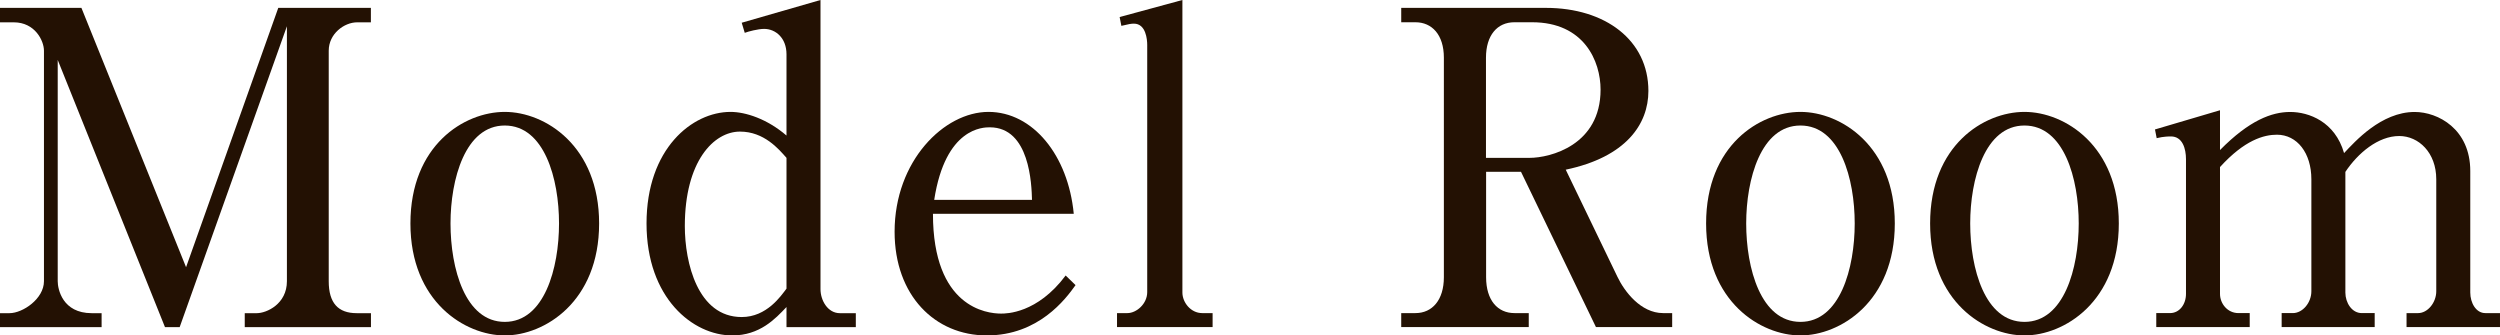 <?xml version="1.0" encoding="UTF-8"?><svg id="_レイヤー_2" xmlns="http://www.w3.org/2000/svg" viewBox="0 0 361.7 48.53"><defs><style>.cls-1{fill:#231103;}</style></defs><g id="_メイン画像を入れてください"><g><path class="cls-1" d="m25.99,47.33h-2.12L8.35,8.67v32.02c0,1.14.69,4.62,4.92,4.62h1.43v2.02H0v-2.02h1.37c1.93,0,4.99-2.09,4.99-4.62V7.34c0-1.46-1.31-4.11-4.36-4.11H0V1.14h11.78l15.14,37.52L40.26,1.14h13.4v2.09h-1.99c-1.87,0-4.11,1.65-4.11,4.11v33.35c0,3.16,1.37,4.62,4.05,4.62h2.06v2.02h-18.26v-2.02h1.74c1.43,0,4.36-1.33,4.36-4.62V3.8l-15.52,43.54Z"/><path class="cls-1" d="m86.68,32.33c0,11.33-7.91,16.2-13.65,16.2s-13.65-4.87-13.65-16.2,7.79-16.14,13.65-16.14,13.65,4.94,13.65,16.14Zm-21.5,0c0,6.52,2.12,14.24,7.85,14.24s7.85-7.78,7.85-14.24-2.12-14.17-7.85-14.17-7.85,7.78-7.85,14.17Z"/><path class="cls-1" d="m107.31,3.29l11.4-3.29v41.83c0,1.65,1.06,3.48,2.8,3.48h2.31v2.02h-10.03v-2.91c-1.62,1.71-3.86,4.11-7.85,4.11-5.67,0-12.4-5.38-12.4-16.2s6.61-16.14,12.15-16.14c2.18,0,5.3,1.01,8.1,3.42V7.85c0-2.34-1.56-3.67-3.24-3.67-.87,0-2.31.38-2.8.57l-.44-1.46Zm6.48,19.55c-1.12-1.27-3.24-3.8-6.73-3.8-3.8,0-7.98,4.3-7.98,13.67,0,5.32,1.87,13.16,8.23,13.16,3.62,0,5.67-3.04,6.48-4.11v-18.92Z"/><path class="cls-1" d="m134.98,30.94c0,13.54,7.79,14.43,9.85,14.43.75,0,5.23,0,9.35-5.51l1.43,1.39c-1.43,2.02-5.36,7.28-12.84,7.28s-13.34-5.76-13.34-15c0-10.25,7.17-17.34,13.58-17.34s11.53,6.26,12.34,14.74h-20.38Zm14.33-2.02c-.06-2.21-.31-10.5-6.11-10.5-.93,0-6.42,0-8.04,10.5h14.15Z"/><path class="cls-1" d="m161.97,2.47l9.1-2.47v42.33c0,1.39,1.18,2.97,2.87,2.97h1.5v2.02h-13.83v-2.02h1.5c1.31,0,2.87-1.33,2.87-3.04V6.52c0-.82-.19-3.1-1.93-3.1-.37,0-.75.06-1.81.32l-.25-1.27Z"/><path class="cls-1" d="m223.66,1.14c8.6,0,14.83,4.68,14.83,12.02,0,4.81-3.24,9.56-11.96,11.39l7.48,15.5c1,2.09,3.36,5.25,6.61,5.25h1.31v2.02h-11.03l-10.84-22.46h-5.05v15.25c0,3.35,1.68,5.19,4.11,5.19h2.06v2.02h-18.45v-2.02h2.06c2.43,0,4.11-1.9,4.11-5.19V8.35c0-3.35-1.75-5.13-4.11-5.13h-2.06V1.14h20.94Zm-8.66,21.7h6.29c2.99,0,10.28-1.83,10.28-9.87,0-4.11-2.37-9.75-9.91-9.75h-2.56c-2.49,0-4.11,1.9-4.11,5.13v14.49Z"/><path class="cls-1" d="m274.14,32.33c0,11.33-7.91,16.2-13.65,16.2s-13.65-4.87-13.65-16.2,7.79-16.14,13.65-16.14,13.65,4.94,13.65,16.14Zm-21.5,0c0,6.52,2.12,14.24,7.85,14.24s7.85-7.78,7.85-14.24-2.12-14.17-7.85-14.17-7.85,7.78-7.85,14.17Z"/><path class="cls-1" d="m306.55,32.33c0,11.33-7.91,16.2-13.65,16.2s-13.65-4.87-13.65-16.2,7.79-16.14,13.65-16.14,13.65,4.94,13.65,16.14Zm-21.5,0c0,6.52,2.12,14.24,7.85,14.24s7.85-7.78,7.85-14.24-2.12-14.17-7.85-14.17-7.85,7.78-7.85,14.17Z"/><path class="cls-1" d="m311.78,18.73l9.41-2.78v5.76c4.24-4.3,7.48-5.51,10.16-5.51s6.48,1.39,7.79,5.95c1.56-1.65,5.36-5.95,10.22-5.95,3.37,0,8.04,2.47,8.04,8.54v17.59c0,1.46.81,2.97,2.18,2.97h2.12v2.02h-13.52v-2.02h1.68c1.37,0,2.62-1.52,2.62-3.16v-16.2c0-3.86-2.55-6.26-5.36-6.26-3.05,0-5.98,2.47-7.79,5.19v17.46c0,1.46.93,2.97,2.37,2.97h1.87v2.02h-13.46v-2.02h1.62c1.43,0,2.68-1.52,2.68-3.16v-16.2c0-3.8-2.06-6.45-4.99-6.45-1.87,0-4.67.76-8.23,4.68v18.35c0,1.39,1.06,2.78,2.68,2.78h1.62v2.02h-13.52v-2.02h1.99c1.37,0,2.31-1.27,2.31-2.78v-19.49c0-1.52-.5-3.29-2.18-3.29-.25,0-1.06,0-2.06.25l-.25-1.27Z"/></g></g></svg>